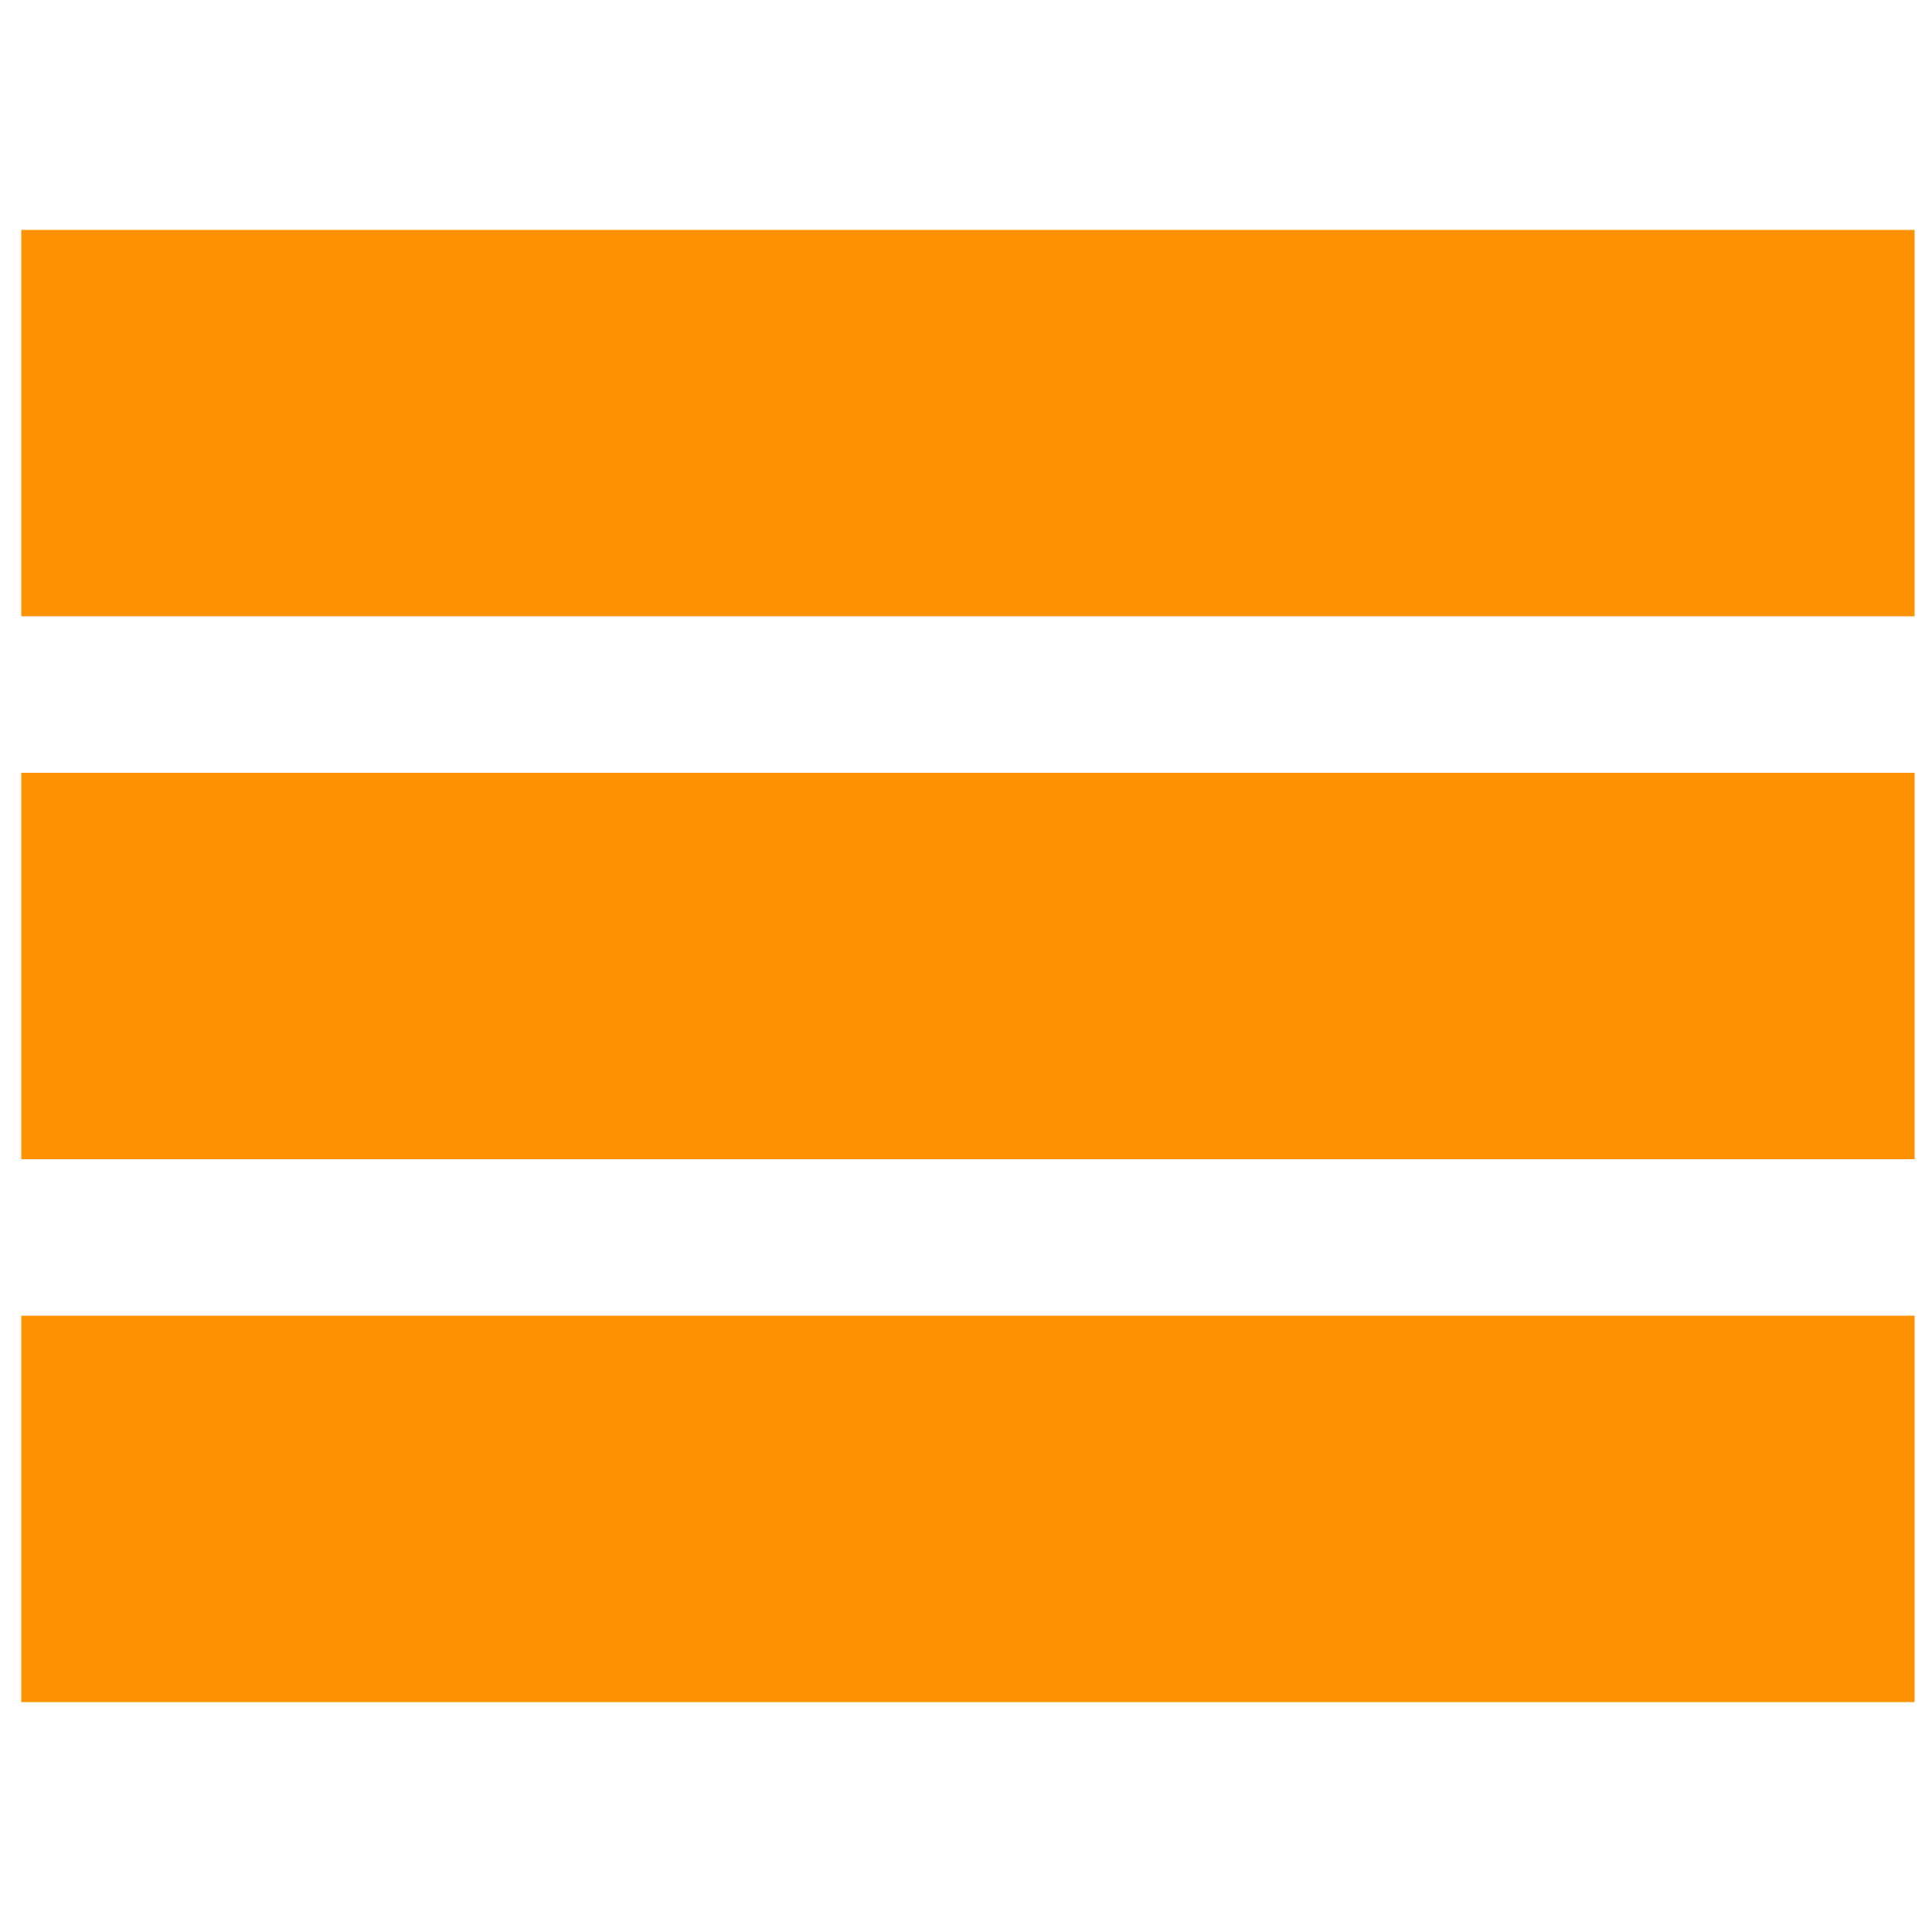<svg xmlns="http://www.w3.org/2000/svg" xml:space="preserve" style="enable-background:new 0 0 200 200" viewBox="0 0 200 200"><path d="M2.2 43.8h196M2.2 100h196m-196 56.2h196" style="fill:none;stroke:#ff9203;stroke-width:40;stroke-miterlimit:10"/></svg>